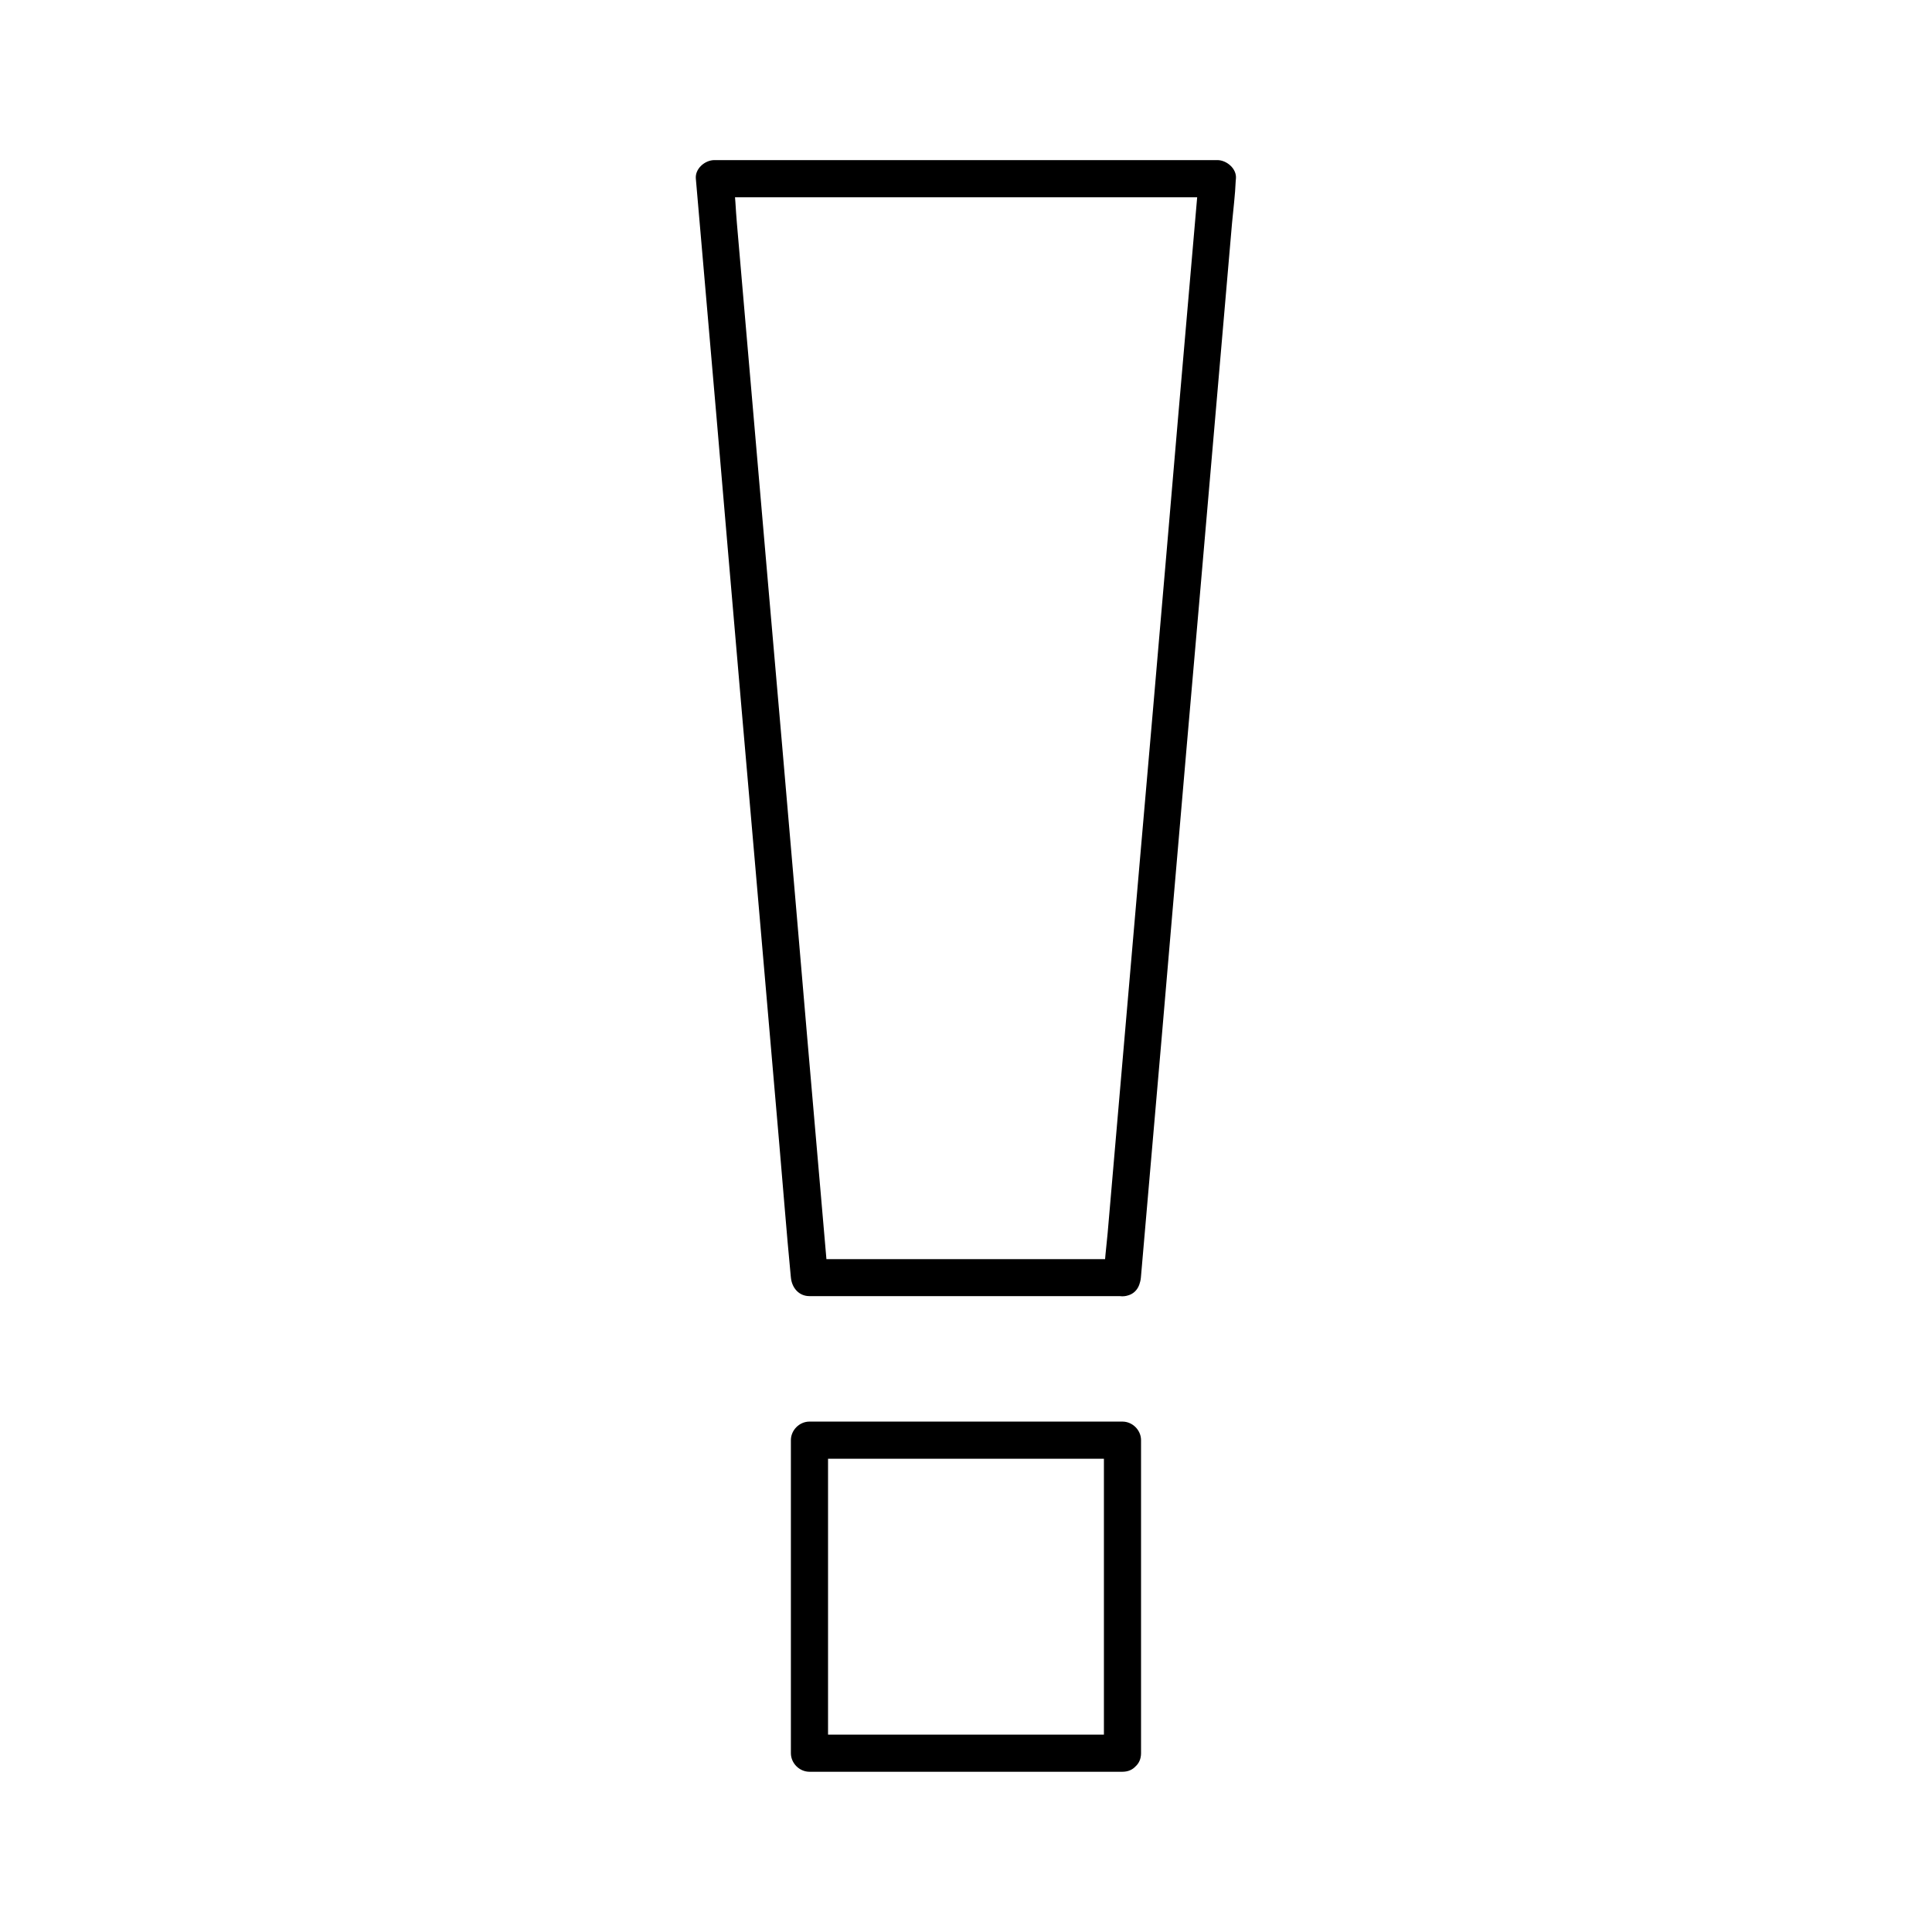 <?xml version="1.0" encoding="UTF-8"?>
<!-- Uploaded to: SVG Repo, www.svgrepo.com, Generator: SVG Repo Mixer Tools -->
<svg fill="#000000" width="800px" height="800px" version="1.1" viewBox="144 144 512 512" xmlns="http://www.w3.org/2000/svg">
 <g>
  <path d="m441.47 477.69h-72.57-10.383l4.922 4.922c-0.836-9.645-1.672-19.285-2.508-28.93-2.016-23.223-4.035-46.445-6.004-69.715-2.41-28.043-4.82-56.039-7.281-84.082-2.117-24.254-4.184-48.562-6.297-72.816-0.688-7.969-1.379-15.941-2.066-23.91-0.344-3.738-0.395-7.578-0.984-11.316-0.051-0.148-0.051-0.297-0.051-0.492l-4.922 4.922h45.117 71.832 16.336l-4.922-4.922c-0.836 9.645-1.672 19.285-2.508 28.93-2.016 23.223-4.035 46.445-6.004 69.715-2.41 28.043-4.82 56.039-7.281 84.082-2.117 24.254-4.184 48.562-6.297 72.816-0.688 7.969-1.379 15.941-2.066 23.91-0.344 3.738-0.836 7.527-0.984 11.316 0 0.148-0.051 0.297-0.051 0.492-0.246 2.656 2.41 4.922 4.922 4.922 2.856 0 4.676-2.262 4.922-4.922 0.836-9.645 1.672-19.285 2.508-28.93 2.016-23.223 4.035-46.445 6.004-69.715 2.41-28.043 4.82-56.039 7.281-84.082 2.117-24.254 4.184-48.562 6.297-72.816 0.688-7.969 1.379-15.941 2.066-23.91 0.344-3.738 0.836-7.527 0.984-11.316 0-0.148 0.051-0.297 0.051-0.492 0.246-2.656-2.461-4.922-4.922-4.922h-45.117-71.832-16.336c-2.508 0-5.164 2.262-4.922 4.922 0.836 9.645 1.672 19.285 2.508 28.93 2.016 23.223 4.035 46.445 6.004 69.715 2.41 28.043 4.82 56.039 7.281 84.082 2.117 24.254 4.184 48.562 6.297 72.816 1.031 11.711 1.918 23.469 3.051 35.18 0 0.148 0.051 0.297 0.051 0.492 0.246 2.656 2.066 4.922 4.922 4.922h72.57 10.383c6.348 0.043 6.348-9.797 0-9.797z"/>
  <path d="m441.47 603.69h-72.57-10.383l4.922 4.922v-72.57-10.383l-4.922 4.922h72.57 10.383l-4.922-4.922v72.57 10.383c0 6.348 9.84 6.348 9.84 0v-72.57-10.383c0-2.656-2.262-4.922-4.922-4.922h-72.57-10.383c-2.656 0-4.922 2.262-4.922 4.922v72.57 10.383c0 2.656 2.262 4.922 4.922 4.922h72.57 10.383c6.352-0.004 6.352-9.844 0.004-9.844z"/>
 </g>
</svg>